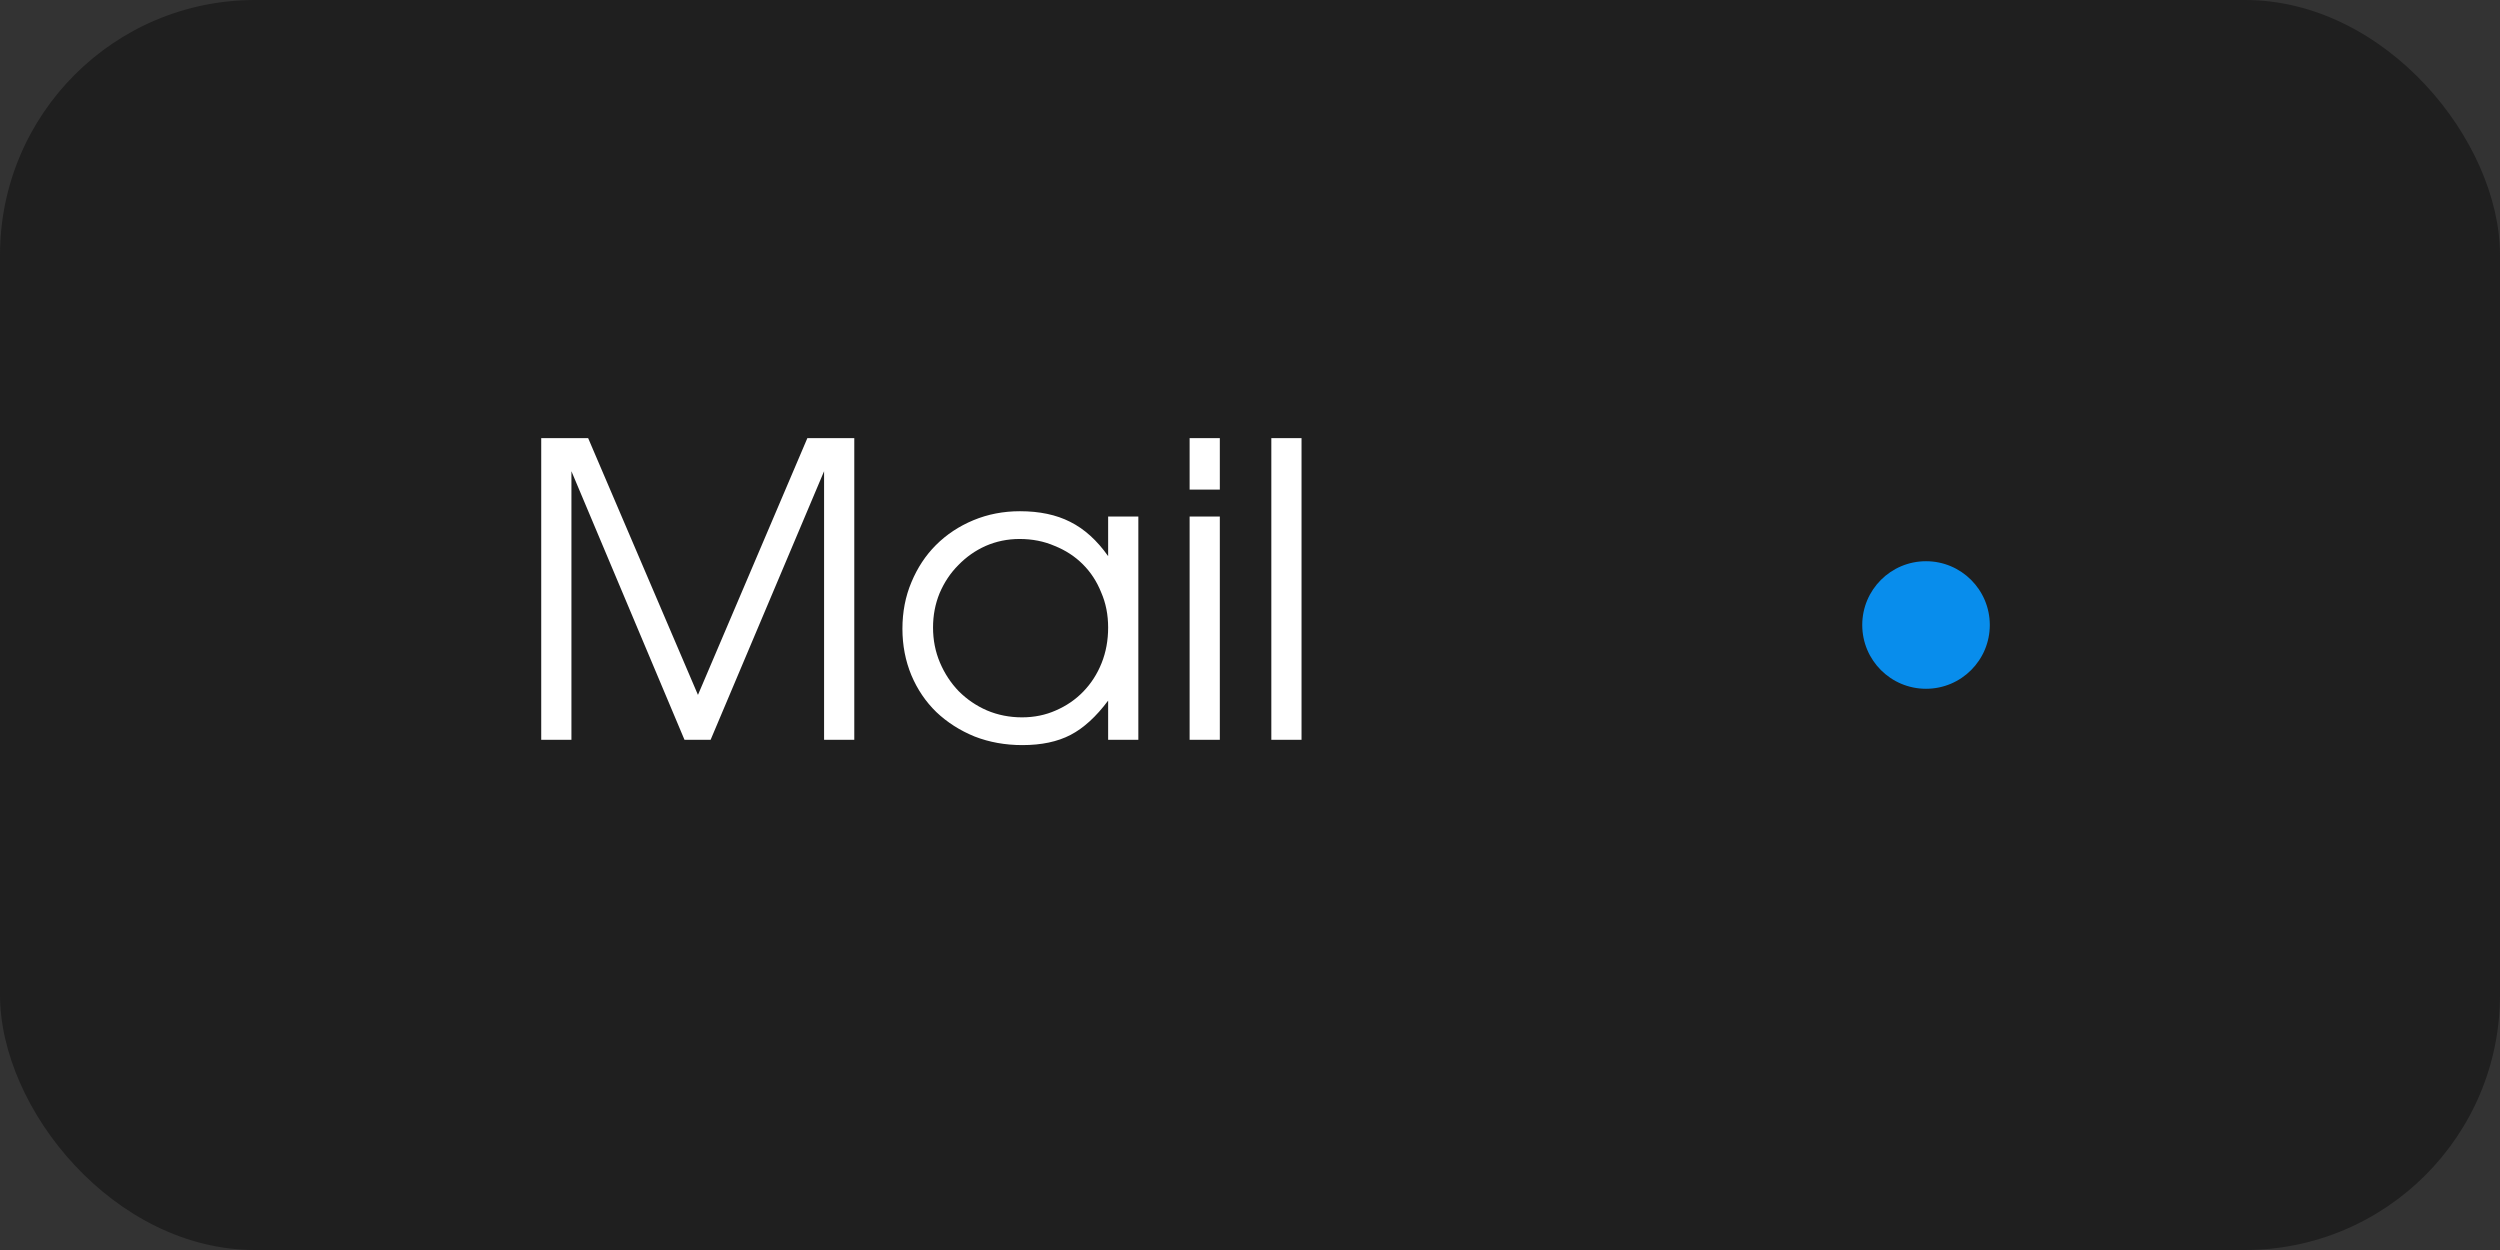 <?xml version="1.0" encoding="UTF-8"?> <svg xmlns="http://www.w3.org/2000/svg" width="98" height="49" viewBox="0 0 98 49" fill="none"><rect x="0" y="0" width="98" height="49" fill="#333333" stroke="none"/><rect data-figma-bg-blur-radius="30" x="0" width="98" height="49" rx="10" fill="#1F1F1F"></rect><path d="M21.216 29V17.176H23.056L27.36 27.24L31.648 17.176H33.488V29H32.304V18.472L27.856 29H26.832L22.4 18.472V29H21.216ZM35.375 24.648C35.375 23.987 35.493 23.379 35.727 22.824C35.962 22.259 36.282 21.773 36.687 21.368C37.103 20.952 37.594 20.627 38.159 20.392C38.725 20.157 39.333 20.04 39.983 20.04C40.751 20.04 41.407 20.179 41.951 20.456C42.506 20.733 43.002 21.181 43.439 21.8V20.248H44.623V29H43.439V27.464C42.97 28.093 42.479 28.541 41.967 28.808C41.455 29.075 40.826 29.208 40.079 29.208C39.407 29.208 38.783 29.096 38.207 28.872C37.631 28.637 37.13 28.317 36.703 27.912C36.287 27.507 35.962 27.027 35.727 26.472C35.493 25.907 35.375 25.299 35.375 24.648ZM36.575 24.6C36.575 25.091 36.666 25.549 36.847 25.976C37.029 26.403 37.274 26.776 37.583 27.096C37.903 27.416 38.271 27.667 38.687 27.848C39.114 28.029 39.573 28.12 40.063 28.12C40.543 28.12 40.986 28.029 41.391 27.848C41.807 27.667 42.165 27.421 42.463 27.112C42.773 26.792 43.013 26.419 43.183 25.992C43.354 25.565 43.439 25.101 43.439 24.6C43.439 24.099 43.349 23.64 43.167 23.224C42.997 22.797 42.757 22.429 42.447 22.12C42.138 21.811 41.77 21.571 41.343 21.4C40.927 21.219 40.469 21.128 39.967 21.128C39.498 21.128 39.055 21.219 38.639 21.4C38.234 21.581 37.877 21.832 37.567 22.152C37.258 22.461 37.013 22.829 36.831 23.256C36.661 23.672 36.575 24.12 36.575 24.6ZM46.633 29V20.248H47.817V29H46.633ZM46.633 19.192V17.176H47.817V19.192H46.633ZM49.836 29V17.176H51.02V29H49.836Z" fill="white"></path><circle cx="75.5" cy="24.5" r="2.5" fill="#088DEC"></circle><defs><clipPath id="bgblur_0_789_1110_clip_path" transform="translate(30 30)"><rect x="0" width="98" height="49" rx="10"></rect></clipPath></defs></svg> 